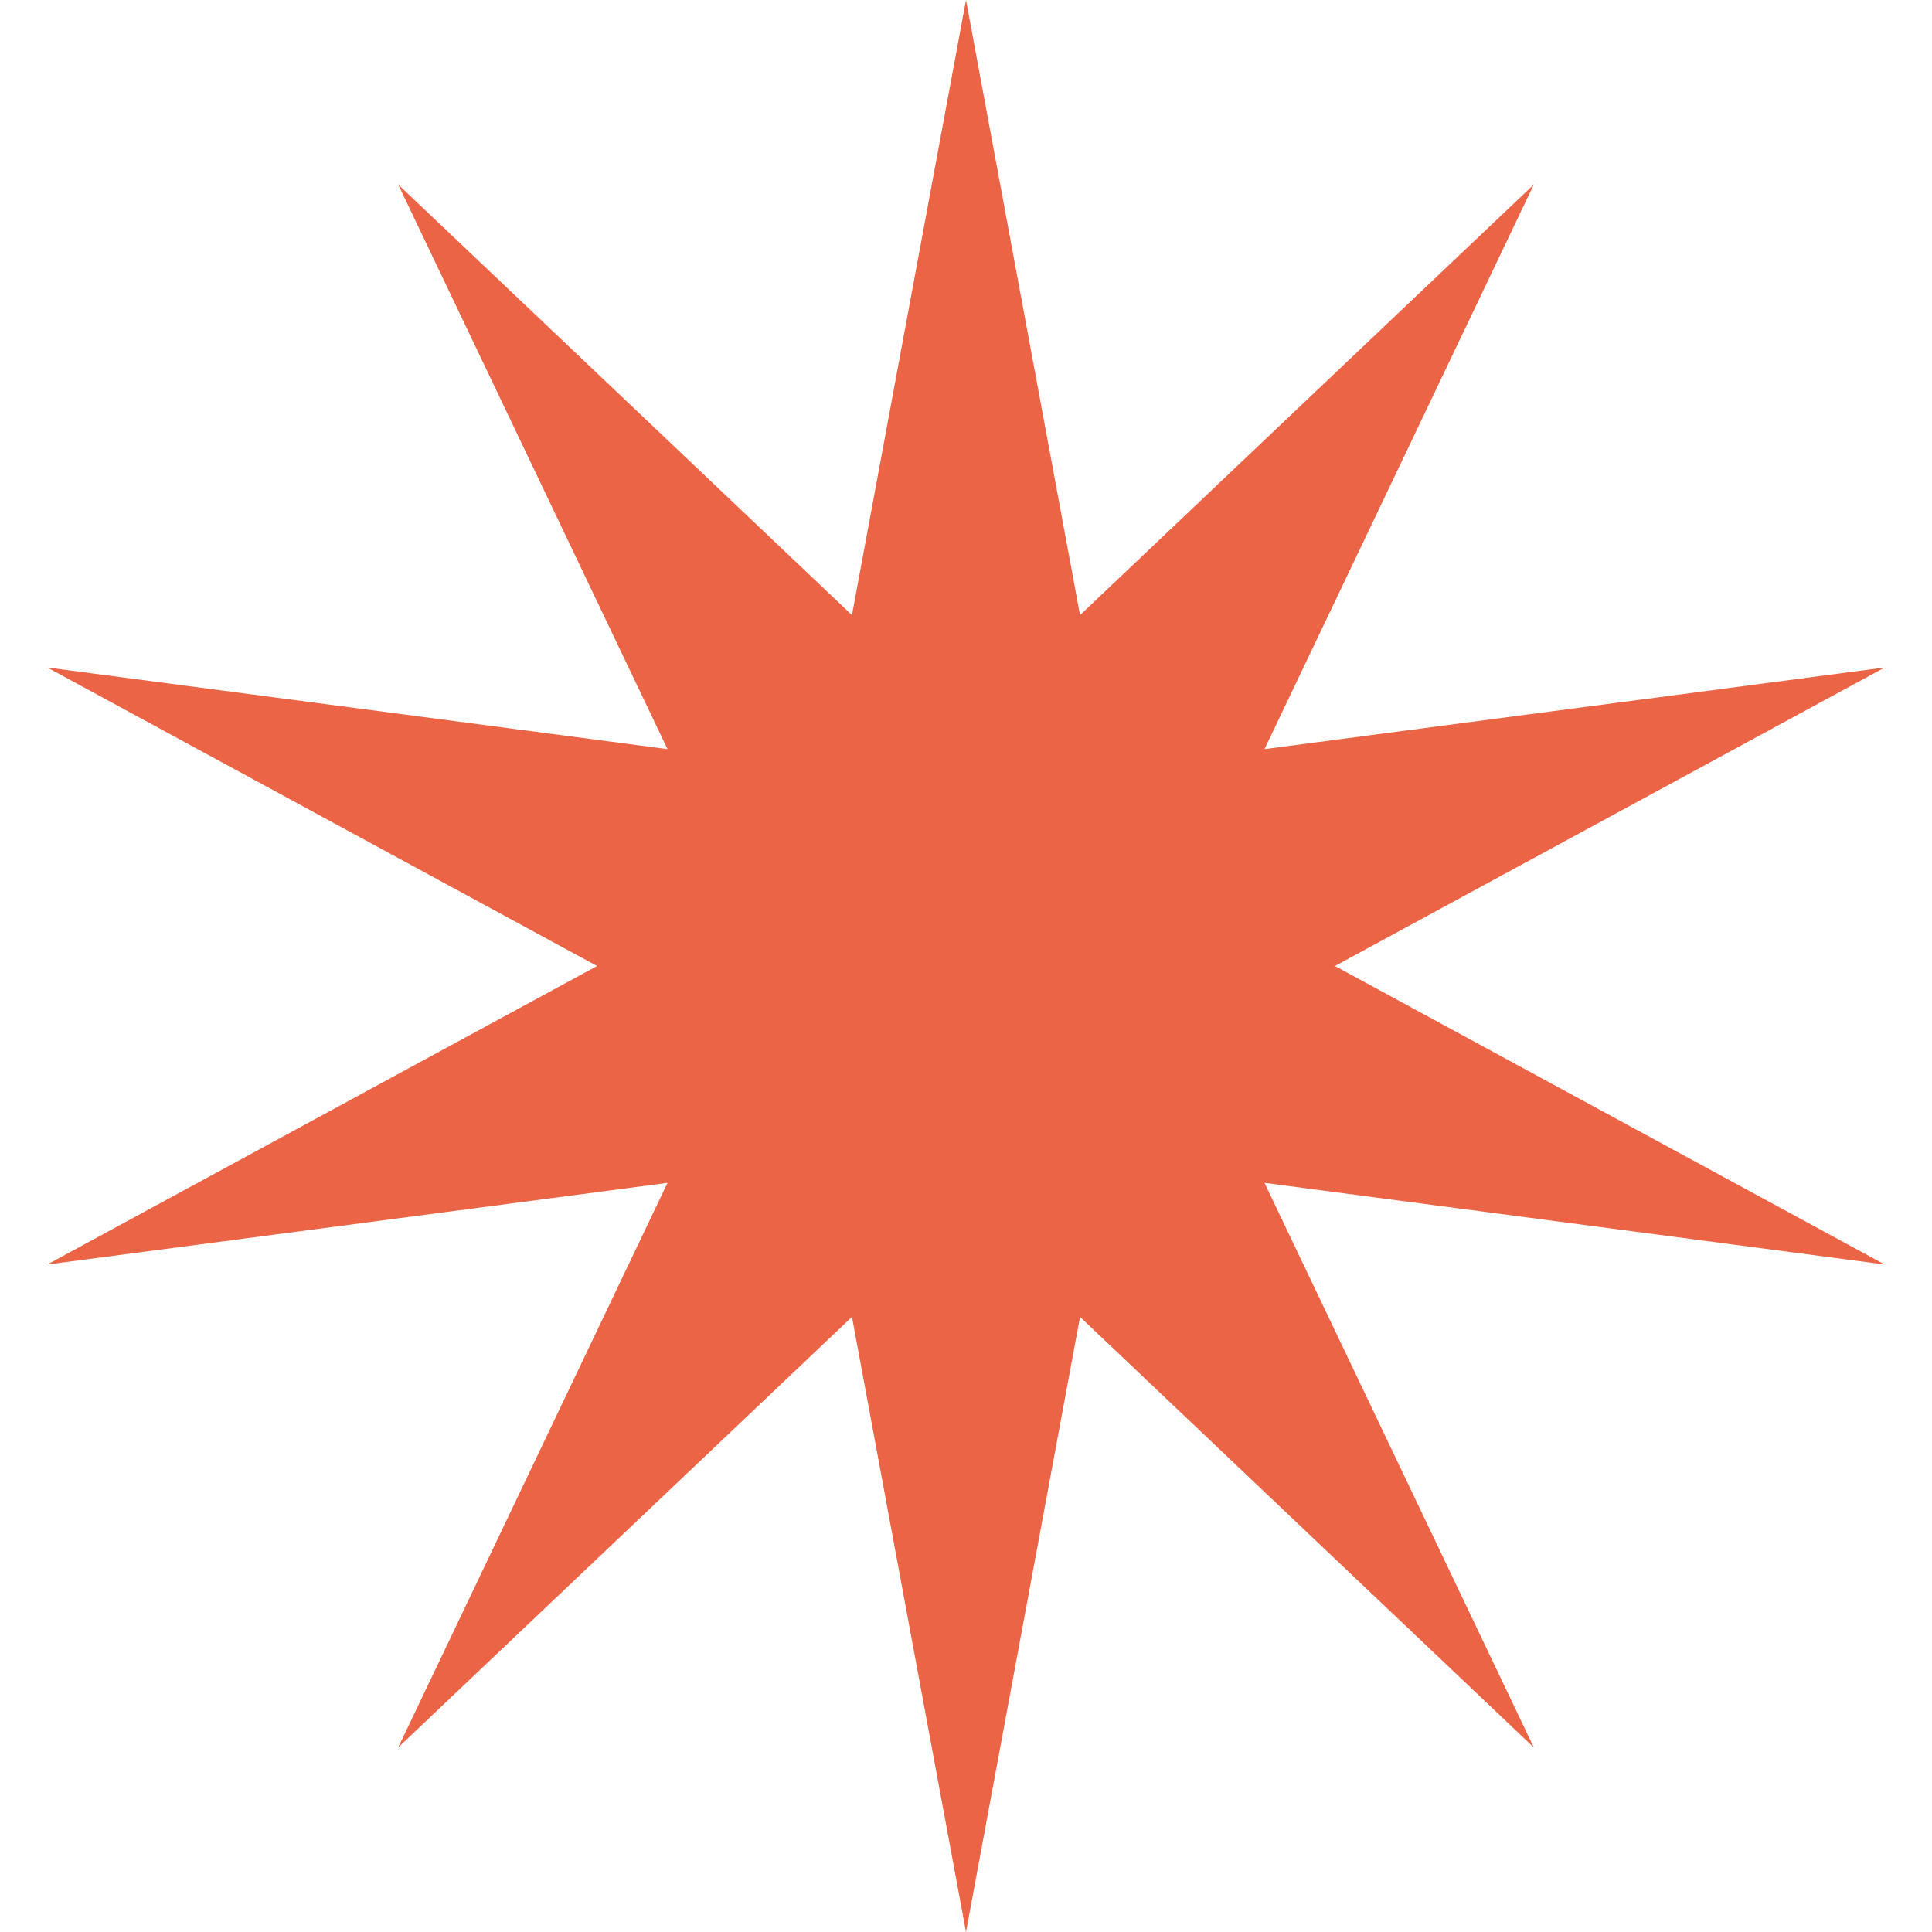 <?xml version="1.0" encoding="UTF-8"?> <svg xmlns="http://www.w3.org/2000/svg" width="40" height="40" viewBox="0 0 40 40" fill="none"> <path d="M20 0L22.361 12.735L31.756 3.82L26.18 15.51L39.021 13.82L27.639 20L39.021 26.18L26.18 24.49L31.756 36.18L22.361 27.265L20 40L17.639 27.265L8.244 36.18L13.82 24.49L0.979 26.18L12.361 20L0.979 13.82L13.82 15.51L8.244 3.82L17.639 12.735L20 0Z" fill="#EB6445"></path> </svg> 